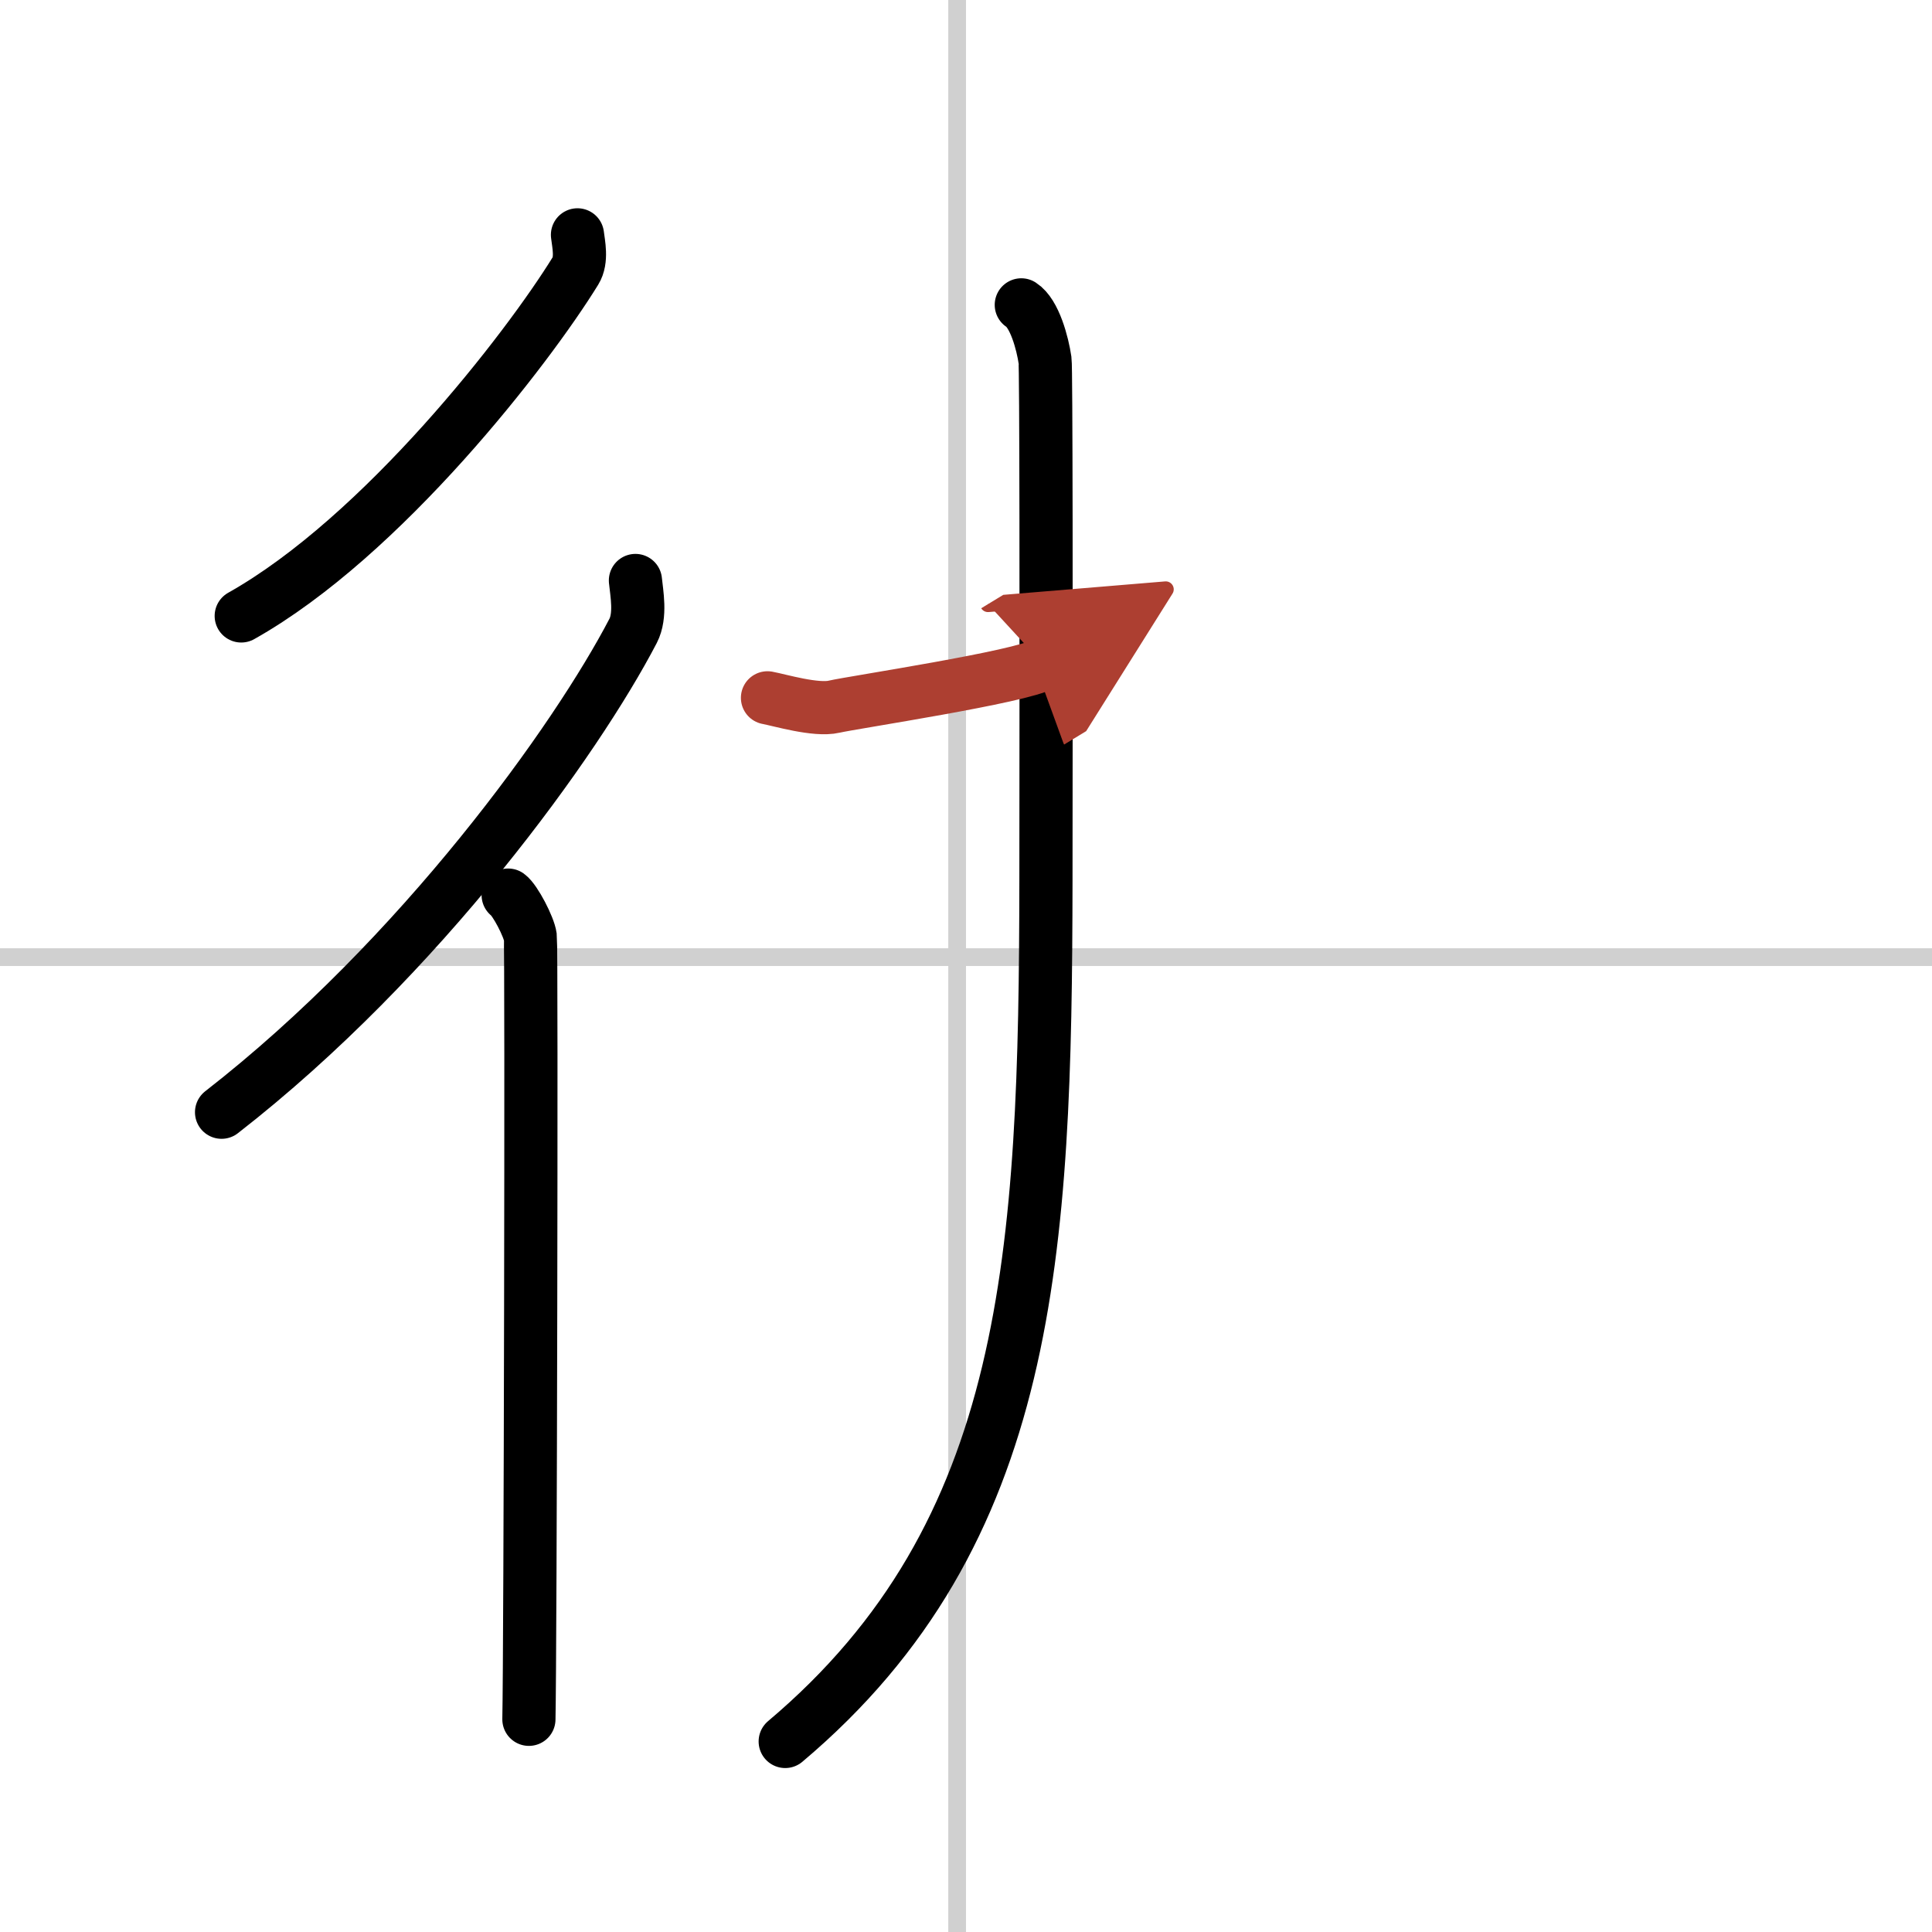 <svg width="400" height="400" viewBox="0 0 109 109" xmlns="http://www.w3.org/2000/svg"><defs><marker id="a" markerWidth="4" orient="auto" refX="1" refY="5" viewBox="0 0 10 10"><polyline points="0 0 10 5 0 10 1 5" fill="#ad3f31" stroke="#ad3f31"/></marker></defs><g fill="none" stroke="#000" stroke-linecap="round" stroke-linejoin="round" stroke-width="3"><rect width="100%" height="100%" fill="#fff" stroke="#fff"/><line x1="54" x2="54" y2="109" stroke="#d0d0d0" stroke-width="1"/><line x2="109" y1="54" y2="54" stroke="#d0d0d0" stroke-width="1"/><path d="m32.58 13.25c0.06 0.51 0.27 1.41-0.11 2.03-2.71 4.4-10.89 14.99-18.86 19.47"/><path d="M35.85,32.75c0.07,0.71,0.32,1.97-0.13,2.84C32.53,41.72,23.75,54,12.5,62.75"/><path d="m28.67 50.5c0.39 0.28 1.18 1.8 1.25 2.36 0.08 0.56 0 40.65-0.08 44.14"/><path d="m57.62 17.2c0.75 0.48 1.2 2.17 1.34 3.13 0.06 0.41 0.07 13.74 0.05 29.35-0.03 20.99-0.77 36.82-14.71 48.57"/><path d="m43.3 39.37c0.7 0.13 2.73 0.74 3.76 0.5s10.59-1.68 11.79-2.41" marker-end="url(#a)" stroke="#ad3f31"/></g></svg>
